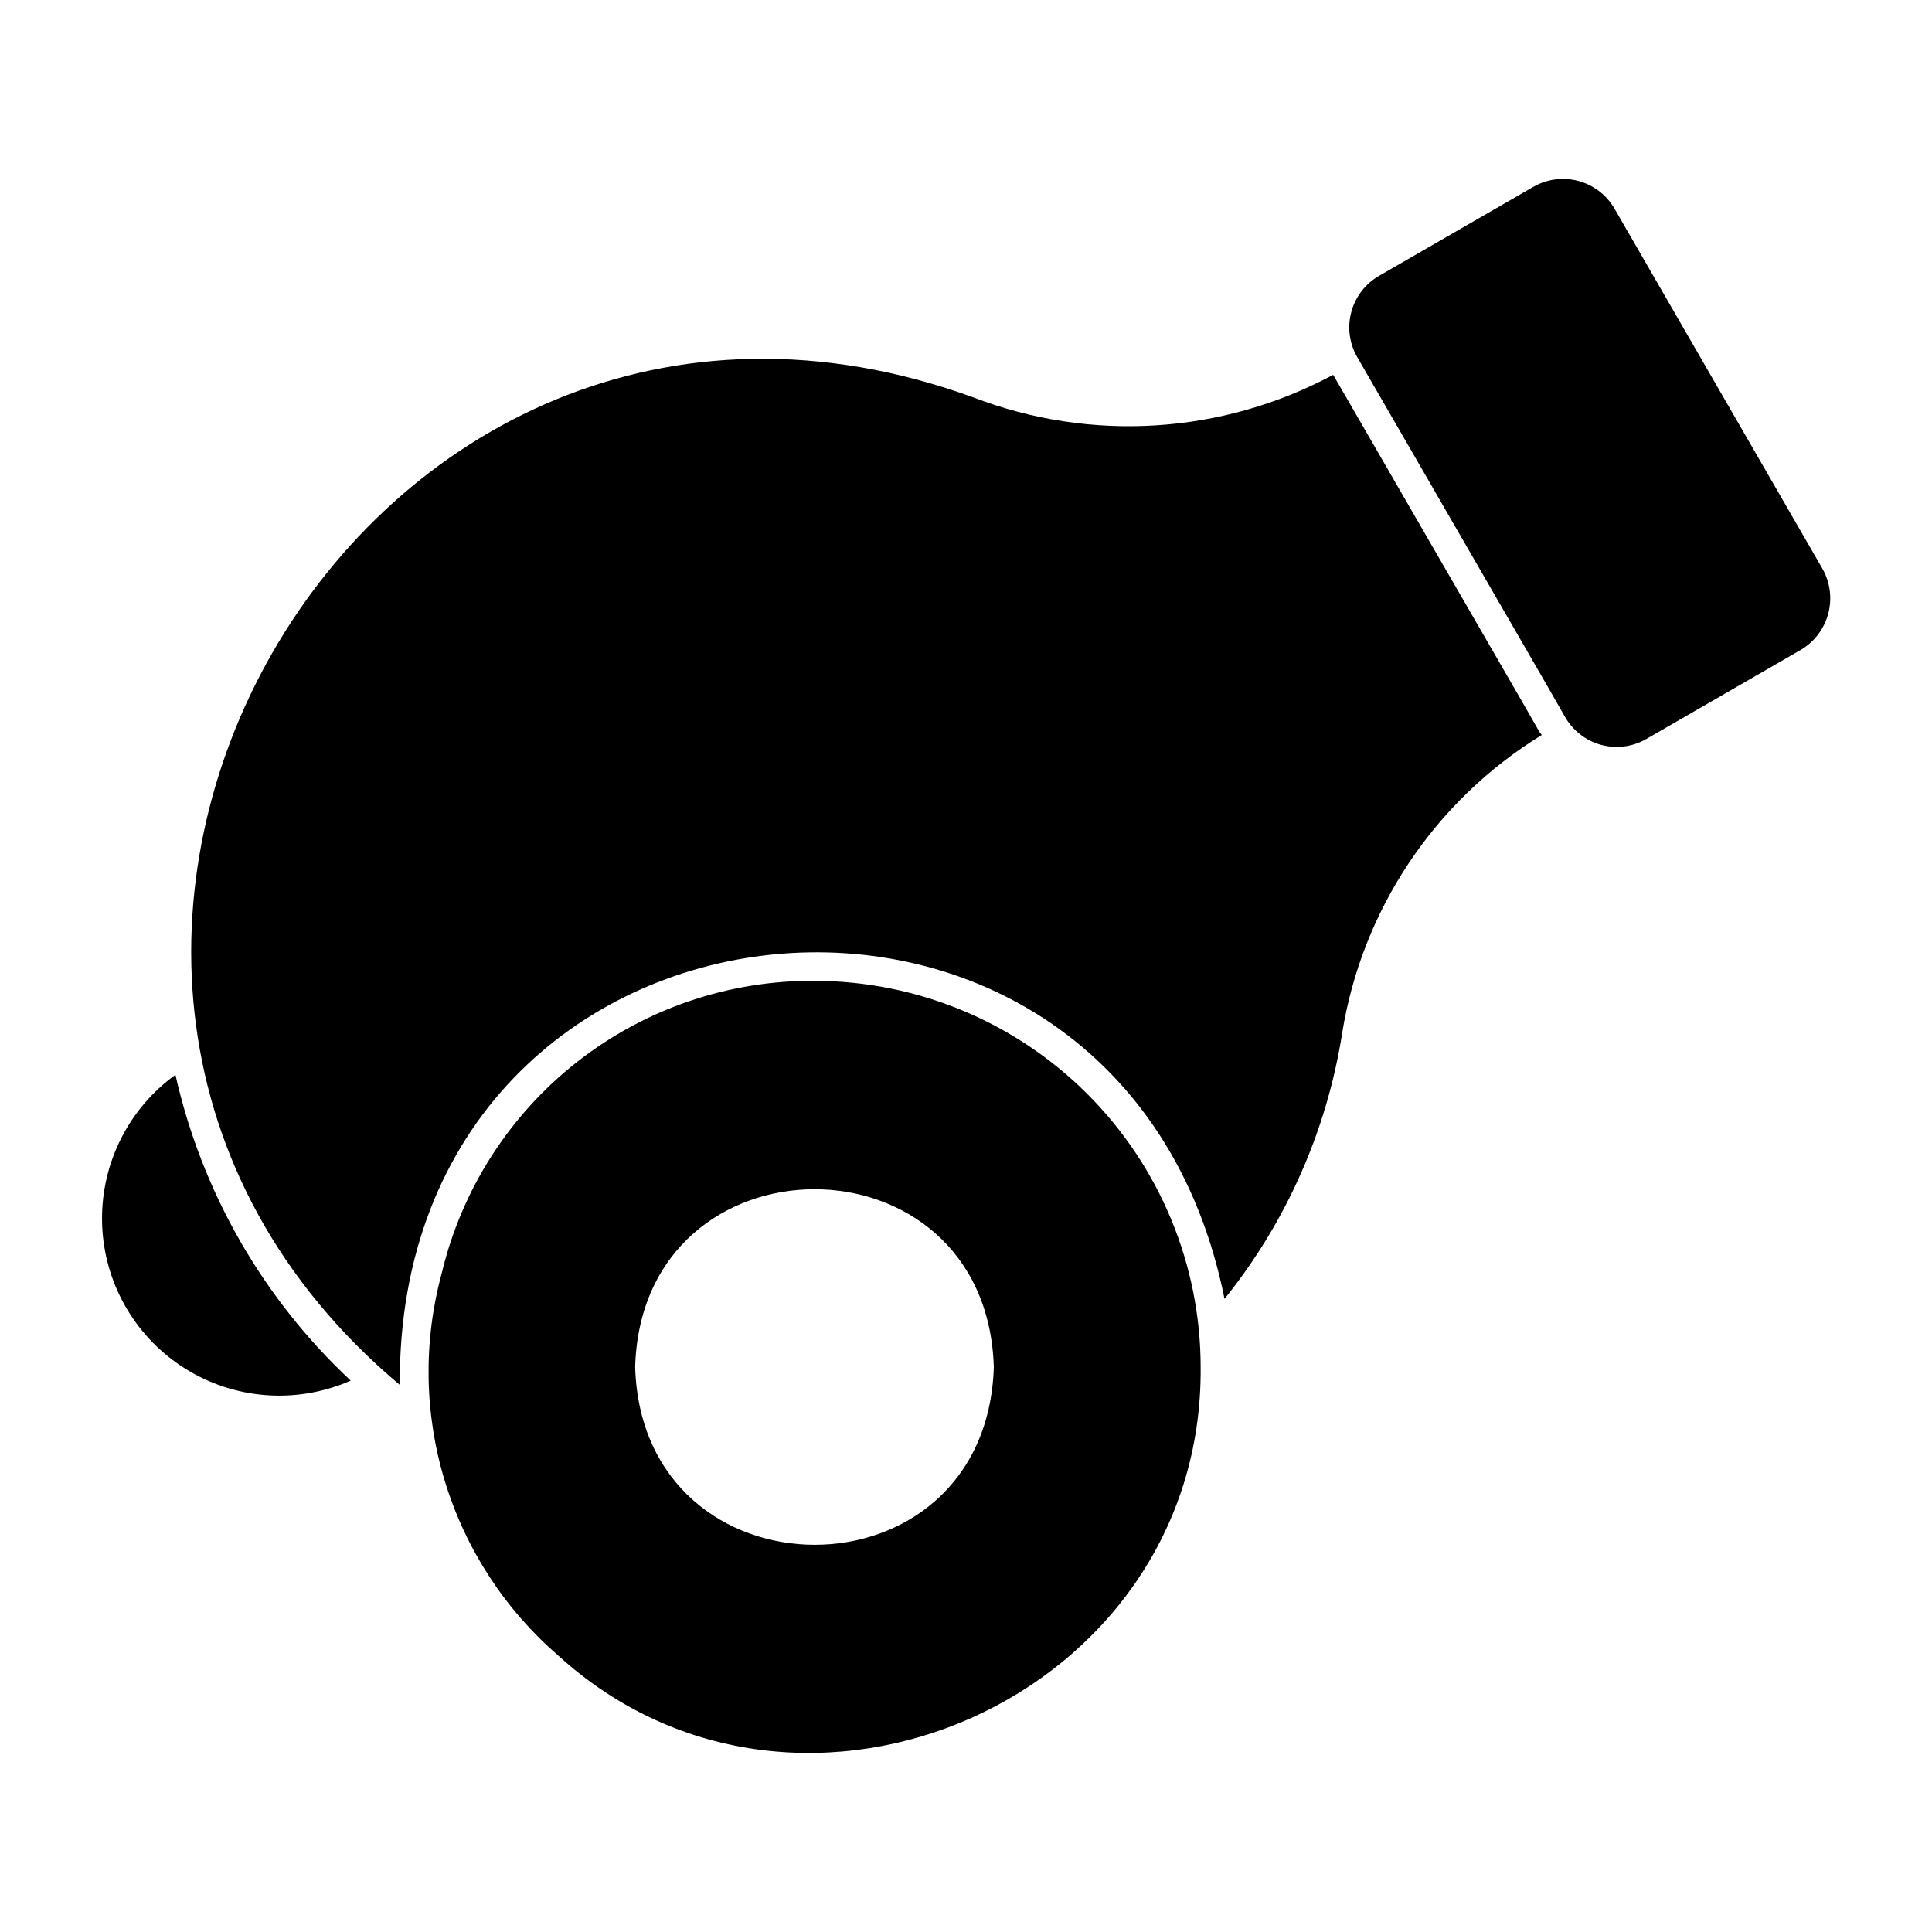 <?xml version="1.0" encoding="UTF-8"?>
<!-- Uploaded to: ICON Repo, www.iconrepo.com, Generator: ICON Repo Mixer Tools -->
<svg fill="#000000" width="800px" height="800px" version="1.1" viewBox="144 144 512 512" xmlns="http://www.w3.org/2000/svg">
 <g>
  <path d="m571.84 199.26c-2.094-3.602-5.531-6.231-9.559-7.305-4.027-1.078-8.316-0.516-11.93 1.559l-40.934 23.617h-0.004c-3.602 2.094-6.231 5.531-7.305 9.559-1.078 4.027-0.516 8.316 1.559 11.93l50.145 86.75 4.961 8.66c2.078 3.621 5.508 6.269 9.539 7.363s8.328 0.539 11.953-1.539l40.934-23.617c3.602-2.113 6.227-5.566 7.301-9.602 1.074-4.039 0.516-8.336-1.555-11.965z"/>
  <path d="m359.85 403.93c-22.809-0.152-44.996 7.43-62.941 21.512-17.941 14.082-30.582 33.832-35.855 56.027-4.918 18.105-4.617 37.23 0.871 55.172 5.488 17.941 15.941 33.965 30.148 46.219 64.164 58.211 170.88 11.012 170.11-76.594-0.027-27.129-10.82-53.145-30.004-72.328-19.188-19.188-45.199-29.977-72.332-30.008zm-47.527 102.34c1.781-62.656 93.062-62.973 95.051 0-1.957 63.016-93.23 62.621-95.051 0z"/>
  <path d="m233.5 511.23c1.18-0.371 2.301-0.891 3.449-1.352-23.273-21.738-39.461-49.98-46.457-81.047-12.293 8.883-19.539 23.16-19.453 38.332 0.086 15.168 7.496 29.363 19.891 38.109 12.395 8.742 28.25 10.961 42.57 5.957z"/>
  <path d="m546.99 329.28-49.684-85.949c-29.395 15.766-64.195 17.953-95.336 5.996-162.61-59.152-282.13 152.32-152.02 261.69-0.812-138.99 191.52-157.57 218.56-22.801 16.344-20.301 27.082-44.527 31.152-70.273 5.238-32.848 24.57-61.77 52.926-79.168-0.191-0.301-0.461-0.523-0.637-0.832z"/>
 </g>
</svg>